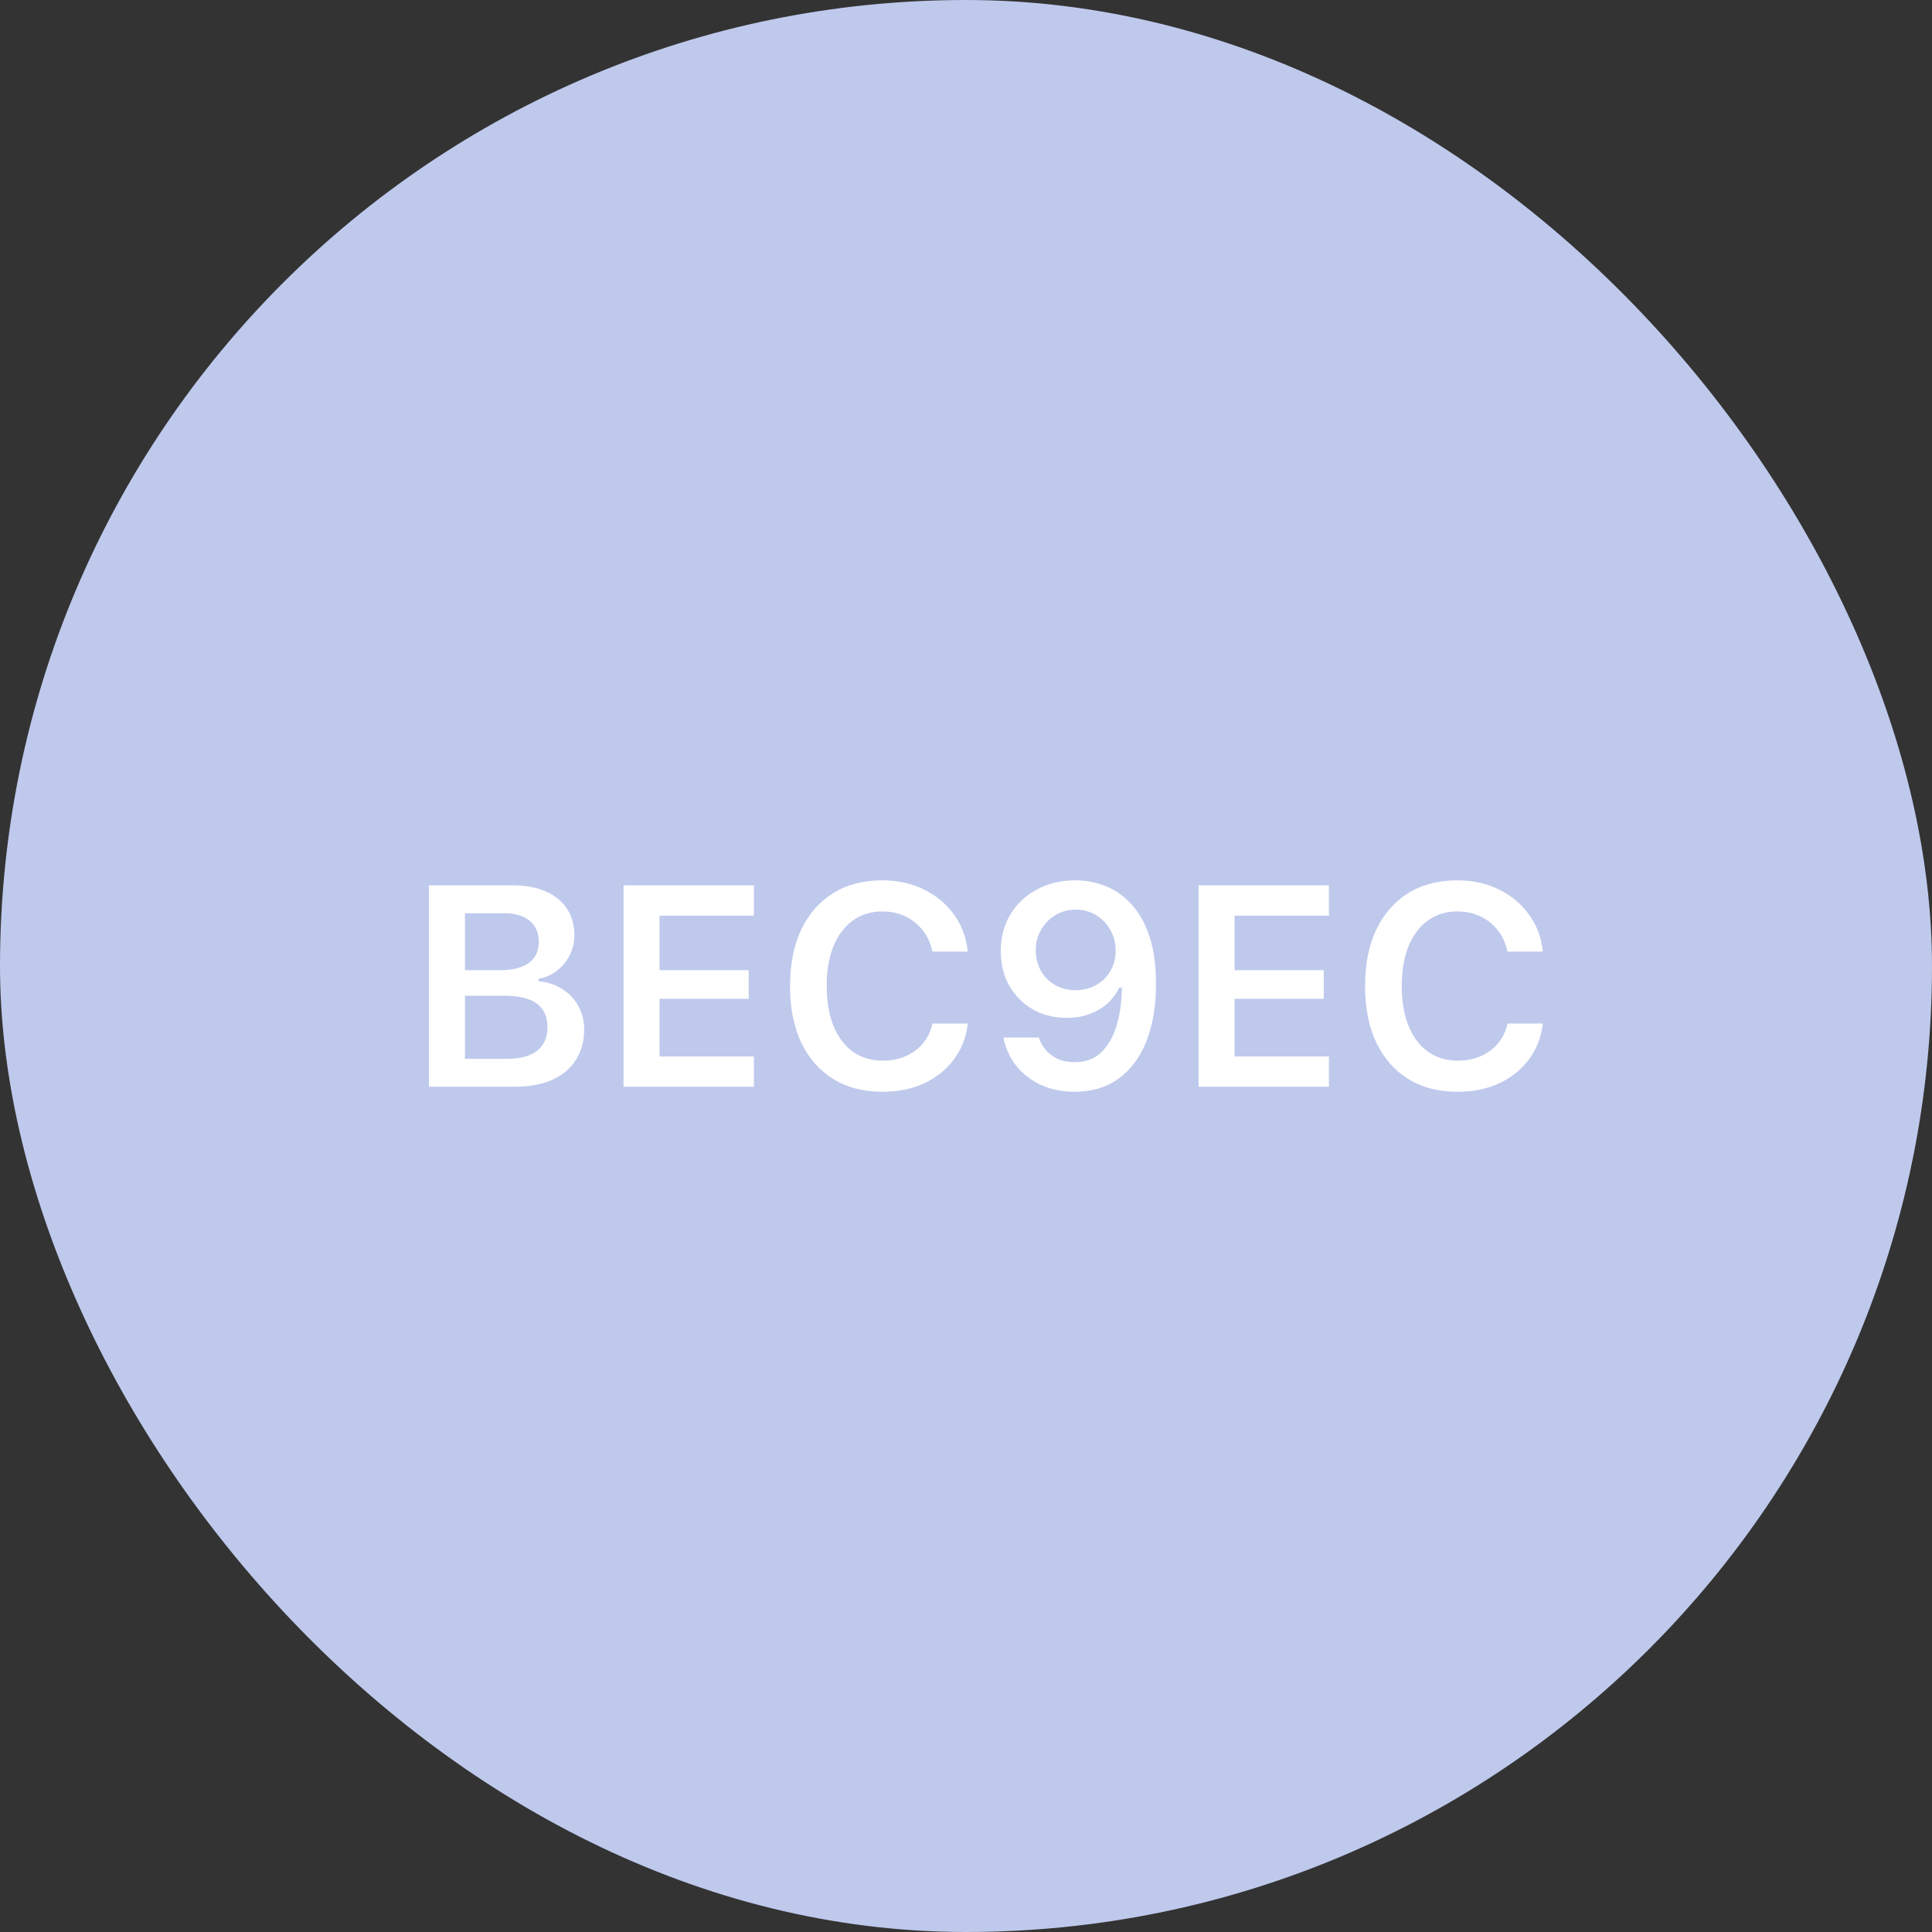 <svg xmlns="http://www.w3.org/2000/svg" width="64" height="64" viewBox="0 0 64 64" fill="none"><rect x="0" y="0" width="64" height="64" fill="#333333" stroke="none"/><rect x="64" y="64" width="64" height="64" rx="32" transform="rotate(-180 64 64)" fill="#BEC9EC"></rect><path d="M14.806 36V35.075H16.789C17.23 35.075 17.565 34.986 17.793 34.807C18.021 34.625 18.135 34.365 18.135 34.026V34.017C18.135 33.791 18.082 33.602 17.978 33.448C17.873 33.294 17.716 33.178 17.506 33.101C17.299 33.024 17.044 32.986 16.739 32.986H14.806V32.139H16.554C16.976 32.139 17.297 32.059 17.515 31.899C17.737 31.739 17.848 31.508 17.848 31.206V31.196C17.848 30.9 17.748 30.669 17.548 30.503C17.347 30.336 17.067 30.253 16.706 30.253H14.806V29.328H16.993C17.418 29.328 17.782 29.396 18.084 29.532C18.386 29.664 18.619 29.855 18.782 30.105C18.945 30.352 19.027 30.646 19.027 30.988V30.997C19.027 31.232 18.973 31.451 18.865 31.654C18.761 31.857 18.619 32.027 18.44 32.163C18.264 32.298 18.064 32.384 17.839 32.421V32.505C18.138 32.532 18.4 32.619 18.625 32.764C18.853 32.905 19.03 33.092 19.157 33.323C19.286 33.554 19.351 33.813 19.351 34.1V34.109C19.351 34.497 19.258 34.833 19.073 35.117C18.892 35.401 18.63 35.619 18.287 35.773C17.945 35.925 17.537 36 17.062 36H14.806ZM14.21 36V29.328H15.402V36H14.21ZM20.655 36V29.328H24.973V30.332H21.848V32.139H24.802V33.087H21.848V34.997H24.973V36H20.655ZM29.236 36.166C28.604 36.166 28.058 36.025 27.599 35.741C27.143 35.458 26.79 35.055 26.54 34.534C26.294 34.01 26.171 33.389 26.171 32.671V32.662C26.171 31.941 26.294 31.32 26.54 30.799C26.79 30.275 27.143 29.871 27.599 29.587C28.055 29.304 28.599 29.162 29.231 29.162C29.737 29.162 30.193 29.262 30.6 29.462C31.007 29.66 31.338 29.934 31.594 30.285C31.85 30.634 32.004 31.034 32.056 31.488L32.051 31.524H30.886L30.882 31.501C30.826 31.239 30.721 31.011 30.567 30.817C30.413 30.62 30.222 30.467 29.994 30.359C29.766 30.248 29.512 30.193 29.231 30.193C28.855 30.193 28.528 30.293 28.251 30.493C27.974 30.694 27.759 30.979 27.608 31.349C27.46 31.716 27.386 32.152 27.386 32.657V32.666C27.386 33.172 27.46 33.61 27.608 33.98C27.759 34.349 27.974 34.635 28.251 34.835C28.528 35.035 28.857 35.135 29.236 35.135C29.519 35.135 29.774 35.086 29.999 34.987C30.227 34.889 30.416 34.75 30.567 34.571C30.721 34.389 30.826 34.177 30.882 33.933L30.891 33.906H32.056V33.943C31.998 34.386 31.842 34.775 31.589 35.108C31.336 35.441 31.01 35.701 30.609 35.889C30.208 36.074 29.751 36.166 29.236 36.166ZM35.626 29.162C35.983 29.162 36.322 29.228 36.643 29.361C36.963 29.49 37.247 29.694 37.493 29.971C37.743 30.245 37.939 30.598 38.081 31.03C38.222 31.458 38.293 31.974 38.293 32.579V32.588C38.293 33.337 38.185 33.978 37.97 34.511C37.754 35.044 37.444 35.454 37.04 35.741C36.64 36.025 36.16 36.166 35.602 36.166C35.192 36.166 34.822 36.093 34.493 35.944C34.166 35.794 33.895 35.587 33.679 35.325C33.466 35.06 33.323 34.758 33.249 34.419L33.24 34.368H34.41L34.428 34.414C34.487 34.568 34.57 34.704 34.678 34.821C34.789 34.938 34.921 35.029 35.075 35.094C35.233 35.155 35.408 35.186 35.602 35.186C35.954 35.186 36.24 35.083 36.462 34.877C36.687 34.667 36.855 34.388 36.966 34.04C37.08 33.688 37.145 33.3 37.16 32.874C37.163 32.828 37.165 32.784 37.165 32.74C37.165 32.694 37.165 32.65 37.165 32.606L36.957 31.492C36.957 31.239 36.898 31.01 36.781 30.803C36.664 30.597 36.505 30.433 36.305 30.313C36.108 30.193 35.884 30.133 35.635 30.133C35.394 30.133 35.174 30.191 34.974 30.308C34.773 30.426 34.613 30.586 34.493 30.789C34.373 30.99 34.312 31.215 34.312 31.464V31.474C34.312 31.733 34.369 31.962 34.483 32.163C34.597 32.36 34.753 32.515 34.95 32.63C35.148 32.743 35.373 32.801 35.626 32.801C35.878 32.801 36.105 32.745 36.305 32.634C36.505 32.523 36.664 32.369 36.781 32.172C36.898 31.974 36.957 31.751 36.957 31.501V31.492H37.234V32.722H37.073C36.992 32.898 36.874 33.061 36.717 33.212C36.559 33.363 36.365 33.485 36.134 33.577C35.906 33.67 35.638 33.716 35.33 33.716C34.904 33.716 34.528 33.62 34.201 33.429C33.875 33.238 33.617 32.976 33.429 32.643C33.244 32.31 33.152 31.934 33.152 31.515V31.506C33.152 31.053 33.257 30.651 33.466 30.299C33.679 29.945 33.972 29.667 34.345 29.467C34.721 29.264 35.148 29.162 35.626 29.162ZM39.703 36V29.328H44.022V30.332H40.896V32.139H43.851V33.087H40.896V34.997H44.022V36H39.703ZM48.285 36.166C47.653 36.166 47.107 36.025 46.648 35.741C46.192 35.458 45.839 35.055 45.589 34.534C45.343 34.01 45.219 33.389 45.219 32.671V32.662C45.219 31.941 45.343 31.32 45.589 30.799C45.839 30.275 46.192 29.871 46.648 29.587C47.104 29.304 47.648 29.162 48.28 29.162C48.785 29.162 49.242 29.262 49.648 29.462C50.055 29.66 50.387 29.934 50.642 30.285C50.898 30.634 51.053 31.034 51.105 31.488L51.1 31.524H49.935L49.931 31.501C49.875 31.239 49.77 31.011 49.616 30.817C49.462 30.62 49.271 30.467 49.043 30.359C48.815 30.248 48.56 30.193 48.28 30.193C47.904 30.193 47.577 30.293 47.3 30.493C47.022 30.694 46.808 30.979 46.657 31.349C46.509 31.716 46.435 32.152 46.435 32.657V32.666C46.435 33.172 46.509 33.61 46.657 33.98C46.808 34.349 47.022 34.635 47.3 34.835C47.577 35.035 47.905 35.135 48.285 35.135C48.568 35.135 48.822 35.086 49.047 34.987C49.276 34.889 49.465 34.75 49.616 34.571C49.77 34.389 49.875 34.177 49.931 33.933L49.94 33.906H51.105V33.943C51.046 34.386 50.891 34.775 50.638 35.108C50.385 35.441 50.058 35.701 49.658 35.889C49.257 36.074 48.799 36.166 48.285 36.166Z" fill="white"></path></svg>